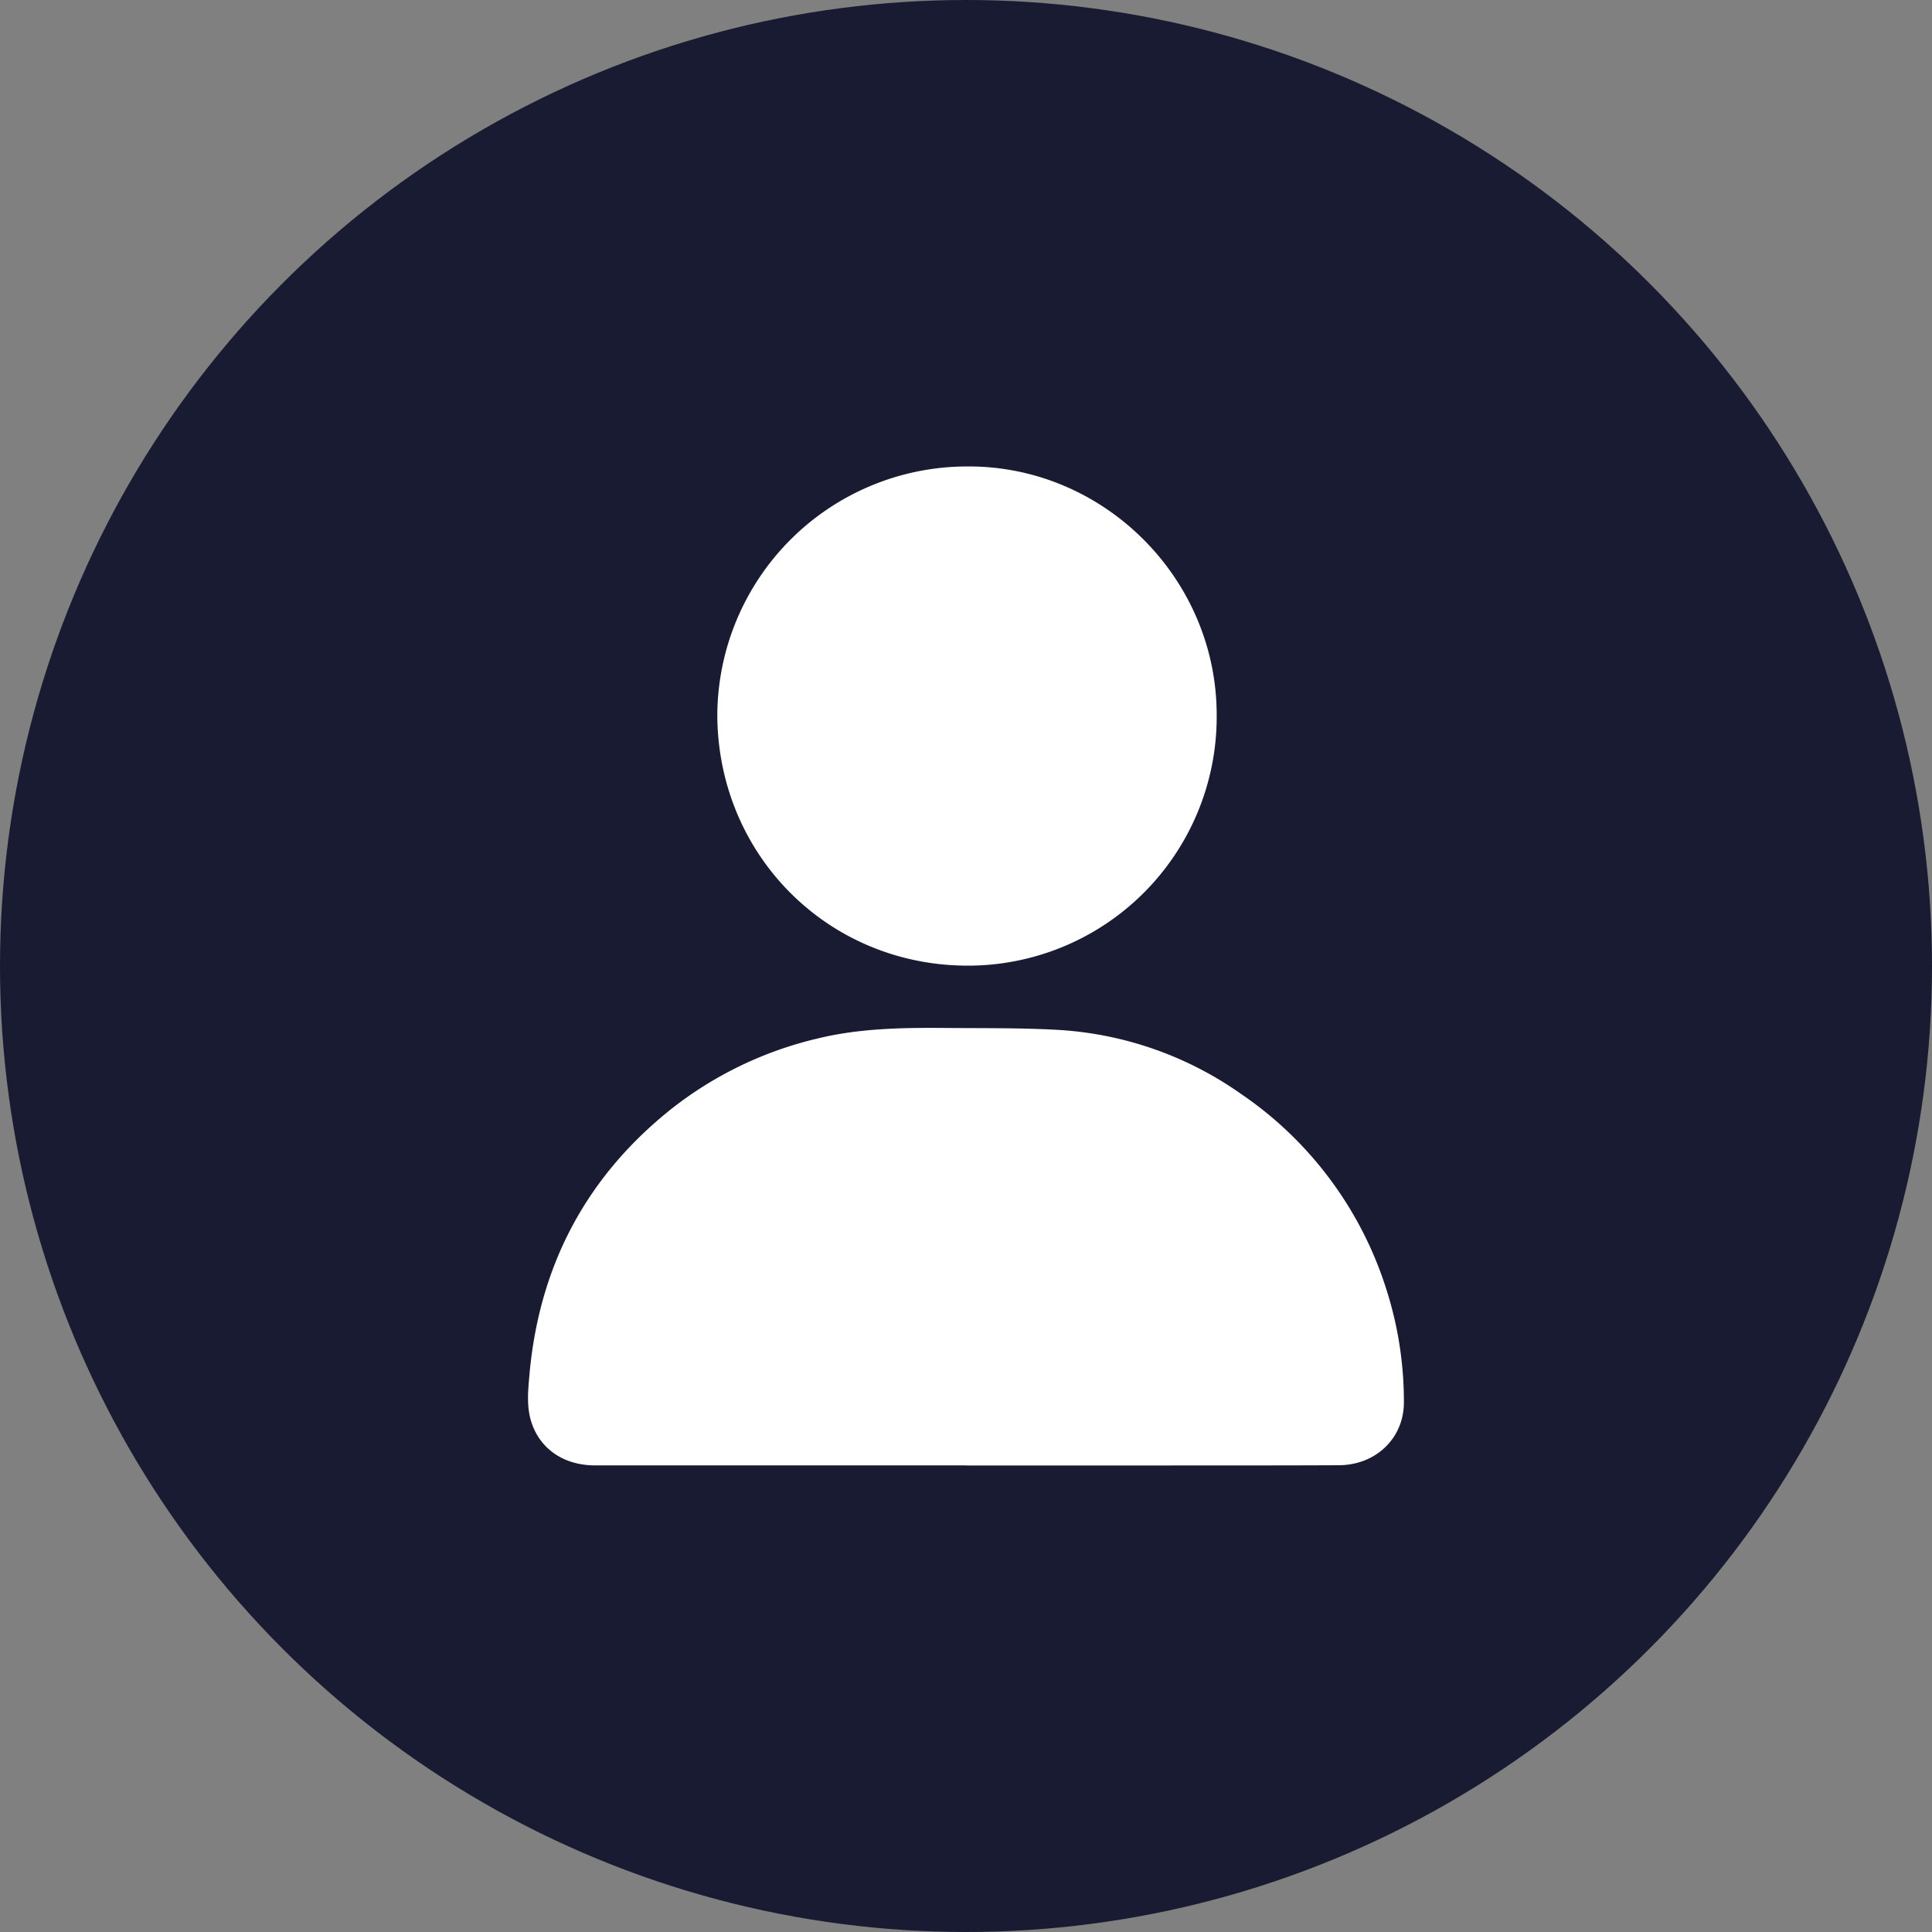 <svg xmlns="http://www.w3.org/2000/svg" id="Capa_1" data-name="Capa 1" viewBox="0 0 487 487"><rect x="0" y="0" width="487" height="487" fill="#808080" stroke="none"/><defs><style>.cls-1{fill:#181b32;}.cls-2{fill:#fff;}</style></defs><circle class="cls-1" cx="243.5" cy="243.5" r="243.5"></circle><path class="cls-2" d="M243.56,369.38q-46.78,0-93.58,0c-7.57,0-13.47-3.85-15.83-10.31-1.6-4.37-1-8.91-.62-13.35,2.6-27.12,14.48-49.34,35.81-66.28a94.44,94.44,0,0,1,36.43-17.59c10.7-2.65,21.56-2.82,32.46-2.73,9.47.08,19-.05,28.39.48a88.93,88.93,0,0,1,46,16,93.71,93.71,0,0,1,36.86,49.47,92.68,92.68,0,0,1,4.4,28.33c.05,9.06-7,15.89-16.37,15.94-14.51.07-29,.05-43.52.06H243.56Z"></path><path class="cls-2" d="M180.81,180.32a63,63,0,0,1,63-62.74c34.34-.23,62.87,28.13,62.88,62.63a62.72,62.72,0,0,1-62.06,63.2C209.06,243.75,181,215.78,180.81,180.32Z"></path></svg>
